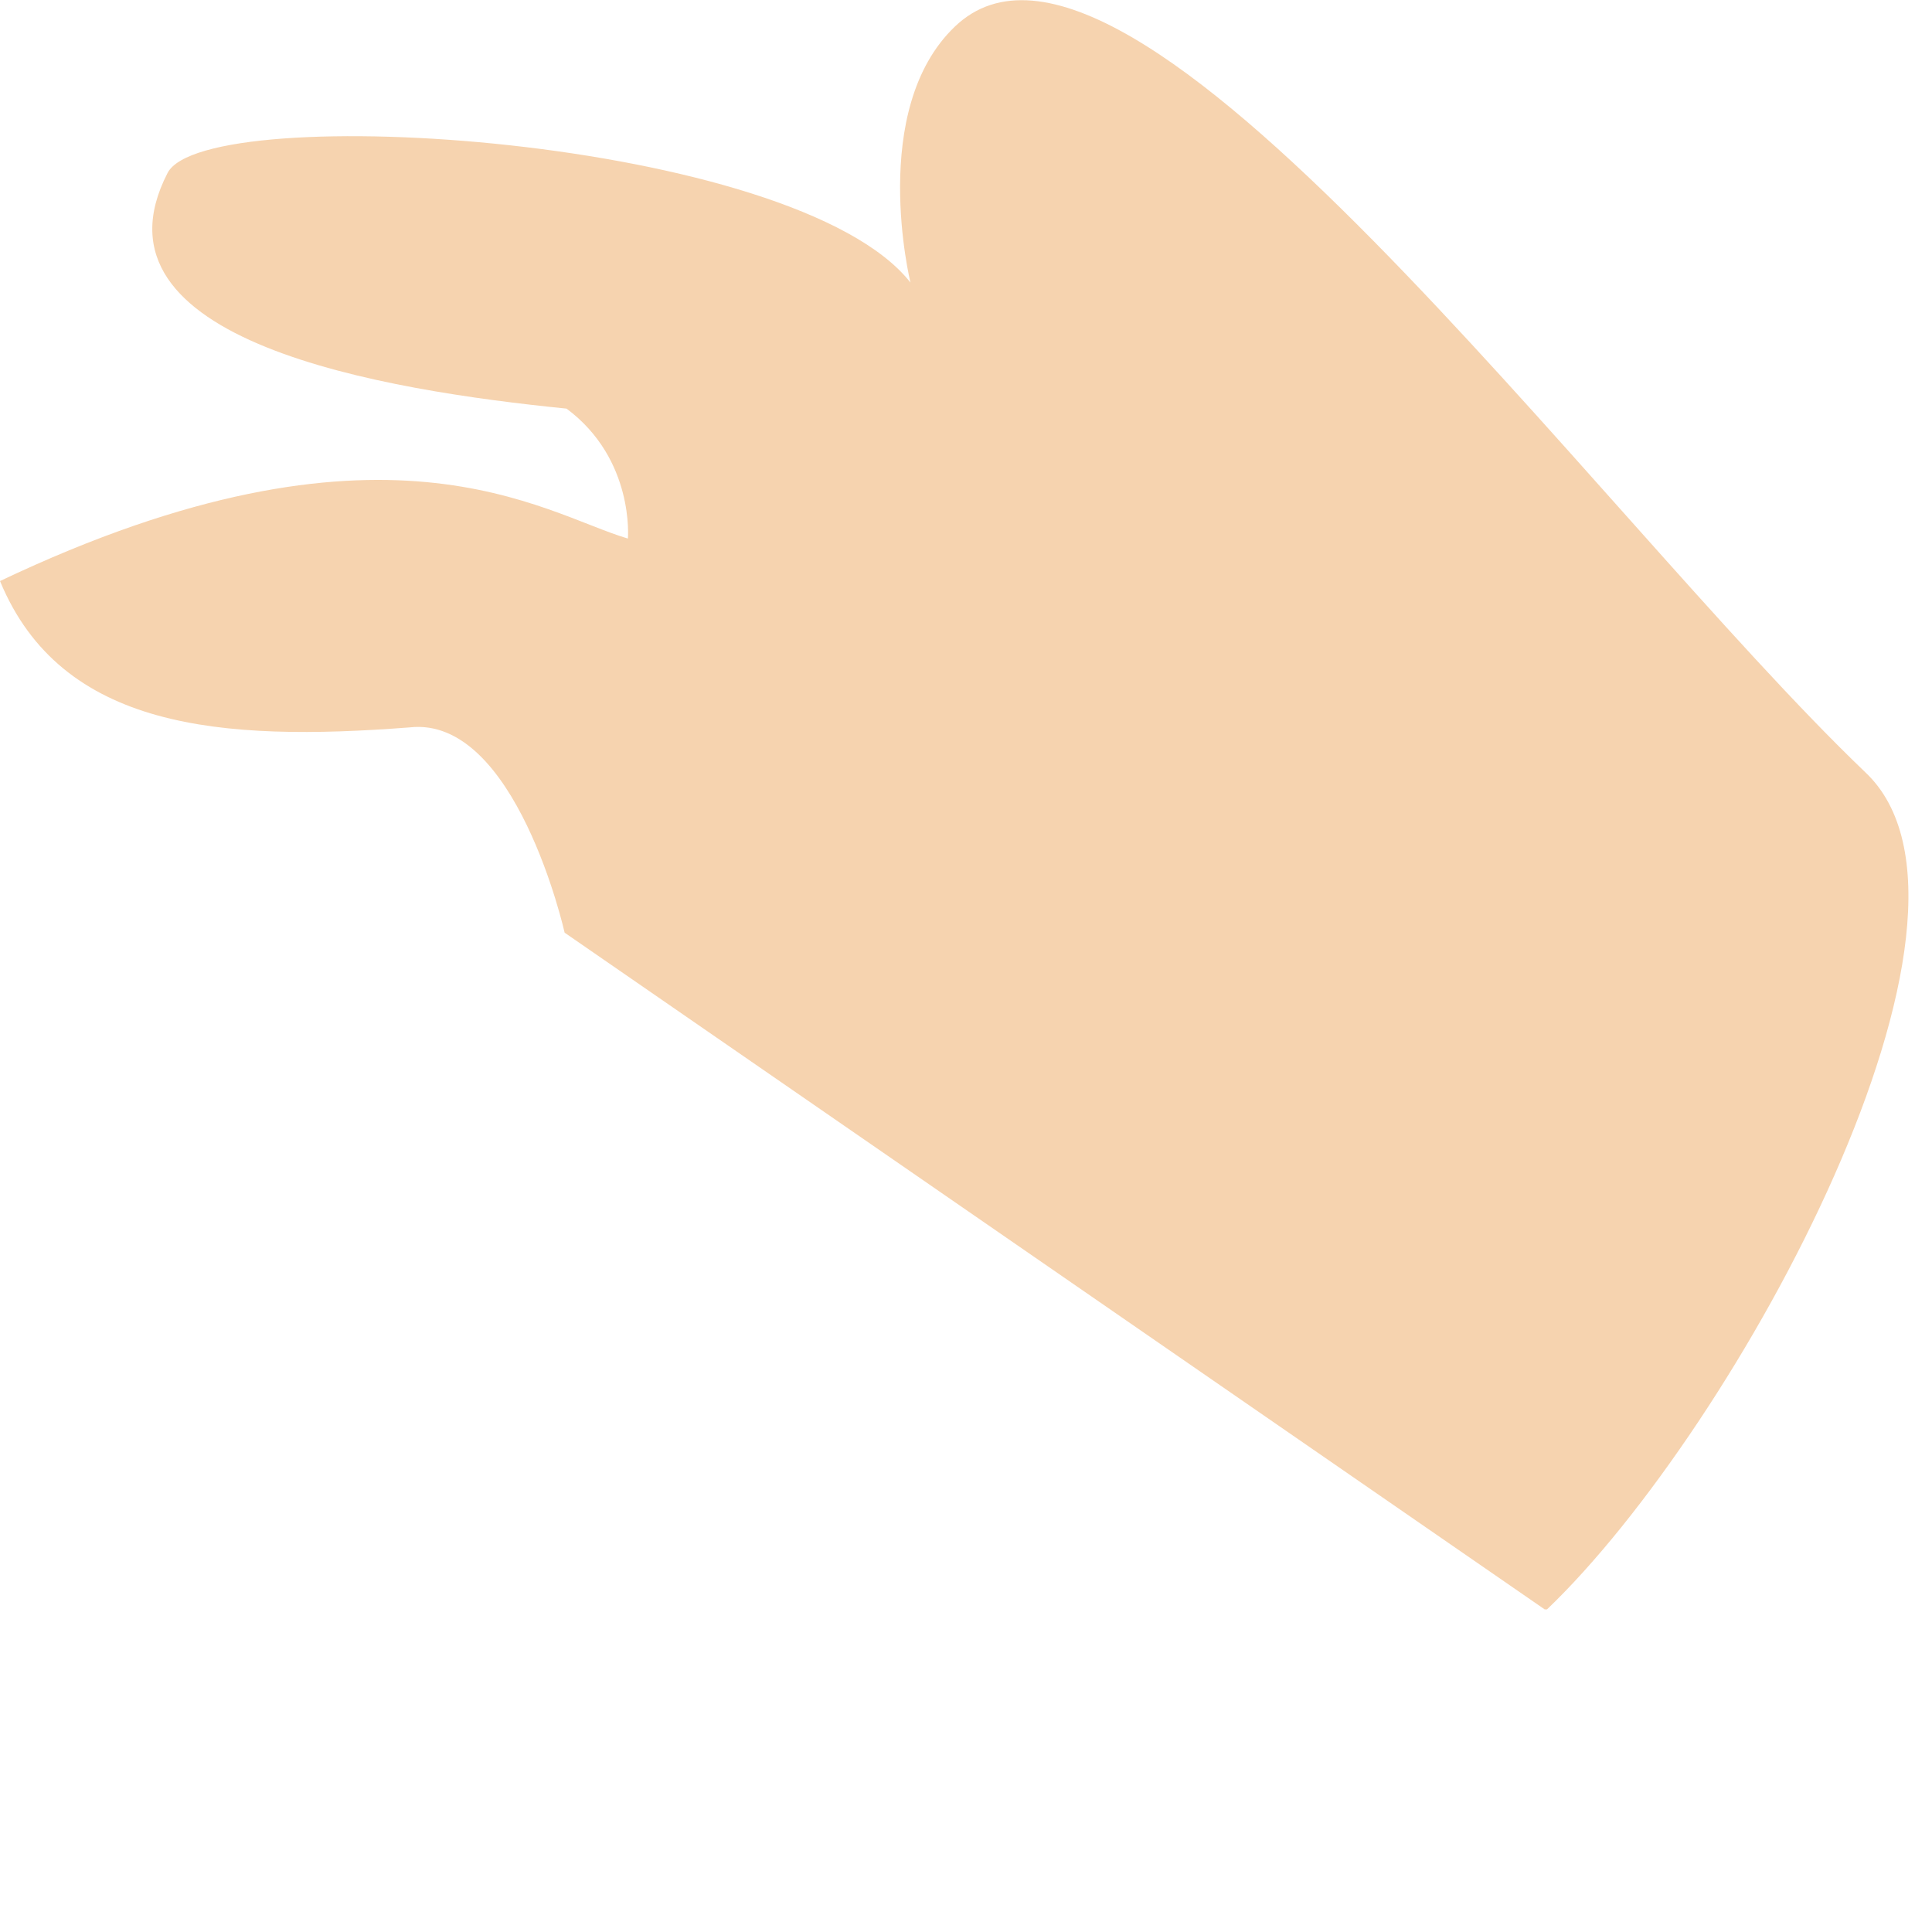 <?xml version="1.0" encoding="utf-8"?>
<svg xmlns="http://www.w3.org/2000/svg" fill="none" height="100%" overflow="visible" preserveAspectRatio="none" style="display: block;" viewBox="0 0 4 4" width="100%">
<path d="M3.203 3.332C3.598 2.954 4.174 1.893 3.862 1.599C3.299 1.06 2.333 -0.286 1.977 0.055C1.797 0.227 1.885 0.585 1.885 0.585C1.647 0.282 0.426 0.206 0.347 0.358C0.167 0.707 0.795 0.808 1.173 0.846C1.314 0.951 1.3 1.115 1.3 1.115C1.125 1.064 0.795 0.825 0 1.203C0.127 1.51 0.457 1.536 0.848 1.506C1.068 1.481 1.169 1.931 1.169 1.931L3.198 3.332H3.203Z" fill="#F6D3AF" id="Vector"/>
</svg>